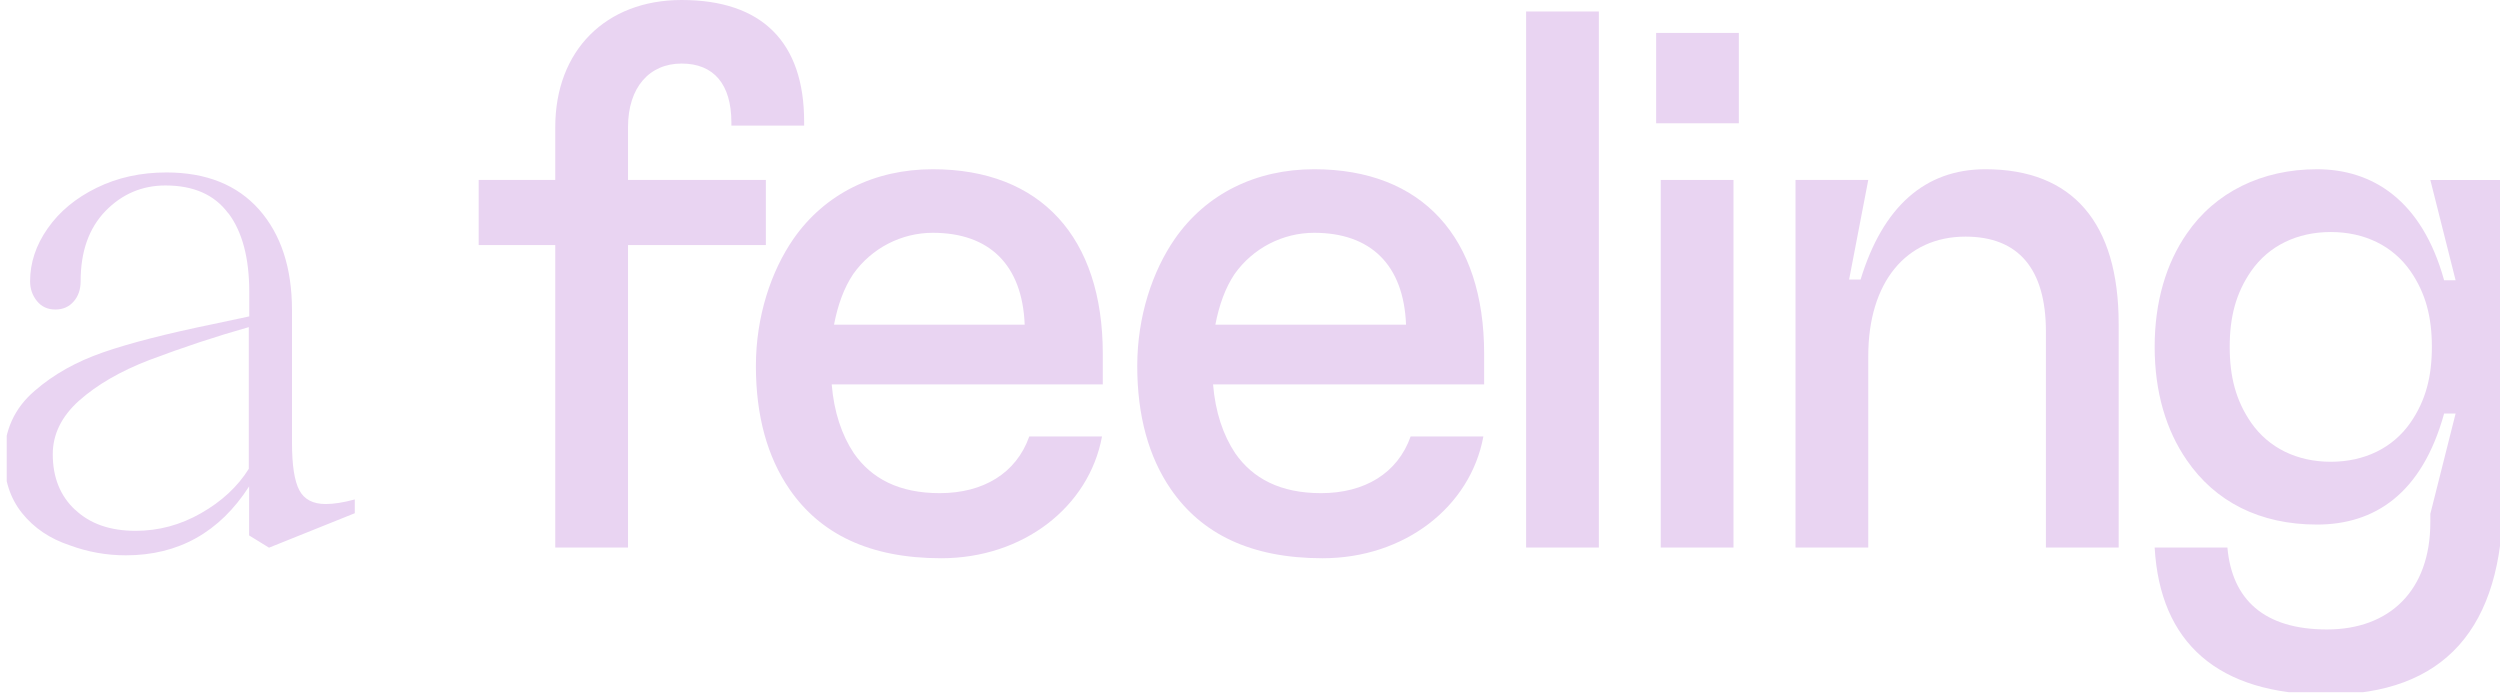 <svg fill="none" height="78" viewBox="0 0 279 78" width="279" xmlns="http://www.w3.org/2000/svg" xmlns:xlink="http://www.w3.org/1999/xlink"><clipPath id="a"><path d="m.75 0h278.25v77.25h-278.25z"/></clipPath><g clip-path="url(#a)" fill="#E9D4F2"><path d="m25.476 23.809c-1.538-2.085-3.88-3.111-7.008-3.111-2.615 0-4.854.957-6.7 2.854-1.846 1.914-2.769 4.512-2.769 7.828 0 .906-.256 1.675-.769 2.256-.513.598-1.196.906-2.051.906-.855 0-1.538-.308-2.051-.94-.513-.632-.769-1.367-.769-2.222 0-2.051.649-4.017 1.966-5.897 1.316-1.88 3.128-3.384 5.469-4.529s4.923-1.709 7.777-1.709c4.444 0 7.896 1.385 10.341 4.136 2.444 2.769 3.675 6.512 3.675 11.247v14.785c0 2.513.274 4.273.82 5.298.547 1.026 1.521 1.538 2.94 1.538.906 0 2-.171 3.248-.513v1.538l-9.572 3.846-2.222-1.367v-5.47c-3.299 5.128-7.896 7.691-13.759 7.691-2.171 0-4.239-.376-6.239-1.111-2.222-.735-4-1.931-5.333-3.589-1.333-1.658-2-3.709-2-6.153 0-3.077 1.145-5.589 3.418-7.521 2.102-1.829 4.649-3.248 7.606-4.273 2.957-1.026 7.059-2.085 12.306-3.162l4.017-.855v-2.735c0-3.76-.769-6.683-2.307-8.751zm-17.092 33.073c1.658 1.573 3.897 2.359 6.751 2.359 2.564 0 4.991-.649 7.298-1.966 2.307-1.316 4.085-2.957 5.333-4.957v-15.81c-3.641 1.026-7.349 2.256-11.11 3.675-3.248 1.248-5.846 2.769-7.828 4.529-1.966 1.76-2.94 3.76-2.94 5.982 0 2.564.82 4.632 2.478 6.187z"/><path d="m76.068 0c8.973 0 13.674 4.7 13.674 13.588v.427h-8.119v-.342c0-4.273-1.966-6.58-5.555-6.58-3.589 0-5.982 2.649-5.982 7.093v5.897h15.383v7.264h-15.383v33.757h-8.119v-33.757h-8.546v-7.264h8.546v-5.897c0-8.546 5.64-14.186 14.101-14.186z"/><path d="m88.118 54.609c-2.478-3.589-3.76-8.204-3.76-13.759s1.709-10.597 4.188-14.186c3.504-5.042 9.059-7.777 15.553-7.777 12.05 0 18.973 7.606 18.973 20.596v3.418h-30.253c.256 3.076 1.111 5.64 2.478 7.691 1.966 2.82 5.042 4.444 9.572 4.444 4.871 0 8.546-2.222 9.998-6.324h8.119c-1.453 7.862-8.802 13.588-17.946 13.588-8.034 0-13.503-2.735-16.922-7.691zm26.237-18.374c-.257-6.666-3.931-10.255-10.256-10.255-3.503 0-6.836 1.709-8.887 4.615-1.026 1.538-1.709 3.418-2.136 5.64z"/><path d="m130.677 54.609c-2.478-3.589-3.76-8.204-3.76-13.759s1.709-10.597 4.188-14.186c3.503-5.042 9.058-7.777 15.553-7.777 12.05 0 18.973 7.606 18.973 20.596v3.418h-30.253c.256 3.076 1.111 5.64 2.478 7.691 1.965 2.82 5.042 4.444 9.571 4.444 4.872 0 8.547-2.222 9.999-6.324h8.119c-1.453 7.862-8.802 13.588-17.947 13.588-8.033 0-13.502-2.735-16.921-7.691zm26.237-18.374c-.257-6.666-3.932-10.255-10.256-10.255-3.504 0-6.836 1.709-8.888 4.615-1.025 1.538-1.709 3.418-2.136 5.64z"/><path d="m170.314 1.282h8.119v59.822h-8.119z"/><path d="m184.826 3.675h9.229v10.084h-9.229zm.512 16.408h8.119v41.021h-8.119z"/><path d="m200.379 20.083h8.119l-2.137 11.11h1.282c2.478-8.119 7.179-12.306 13.93-12.306 9.743 0 14.87 5.982 14.87 17.263v24.954h-8.119v-24.1c0-7.008-3.076-10.597-8.973-10.597-6.666 0-10.853 5.128-10.853 13.332v21.365h-8.119z"/><path d="m240.46 61.104h8.119c.512 5.811 4.102 9.144 11.11 9.144 7.007 0 11.537-4.359 11.537-11.964v-.94l2.82-11.195h-1.282c-2.478 8.973-7.777 12.392-14.186 12.392-6.41 0-11.367-2.564-14.529-7.179-2.307-3.333-3.589-7.606-3.589-12.648 0-5.042 1.282-9.315 3.589-12.648 3.162-4.615 8.375-7.179 14.529-7.179 6.153 0 11.708 3.418 14.186 12.392h1.282l-2.82-11.195h8.118v35.466c0 14.614-6.58 21.963-19.655 21.963-12.221 0-18.631-5.811-19.229-16.408zm10.768-13.93c1.966 2.82 5.128 4.359 8.888 4.359s6.922-1.538 8.888-4.359c1.709-2.478 2.393-5.128 2.393-8.461 0-3.333-.684-5.982-2.393-8.461-1.966-2.82-5.128-4.358-8.888-4.358s-6.922 1.538-8.888 4.358c-1.709 2.478-2.393 5.128-2.393 8.461 0 3.333.684 5.982 2.393 8.461z"/></g></svg>
